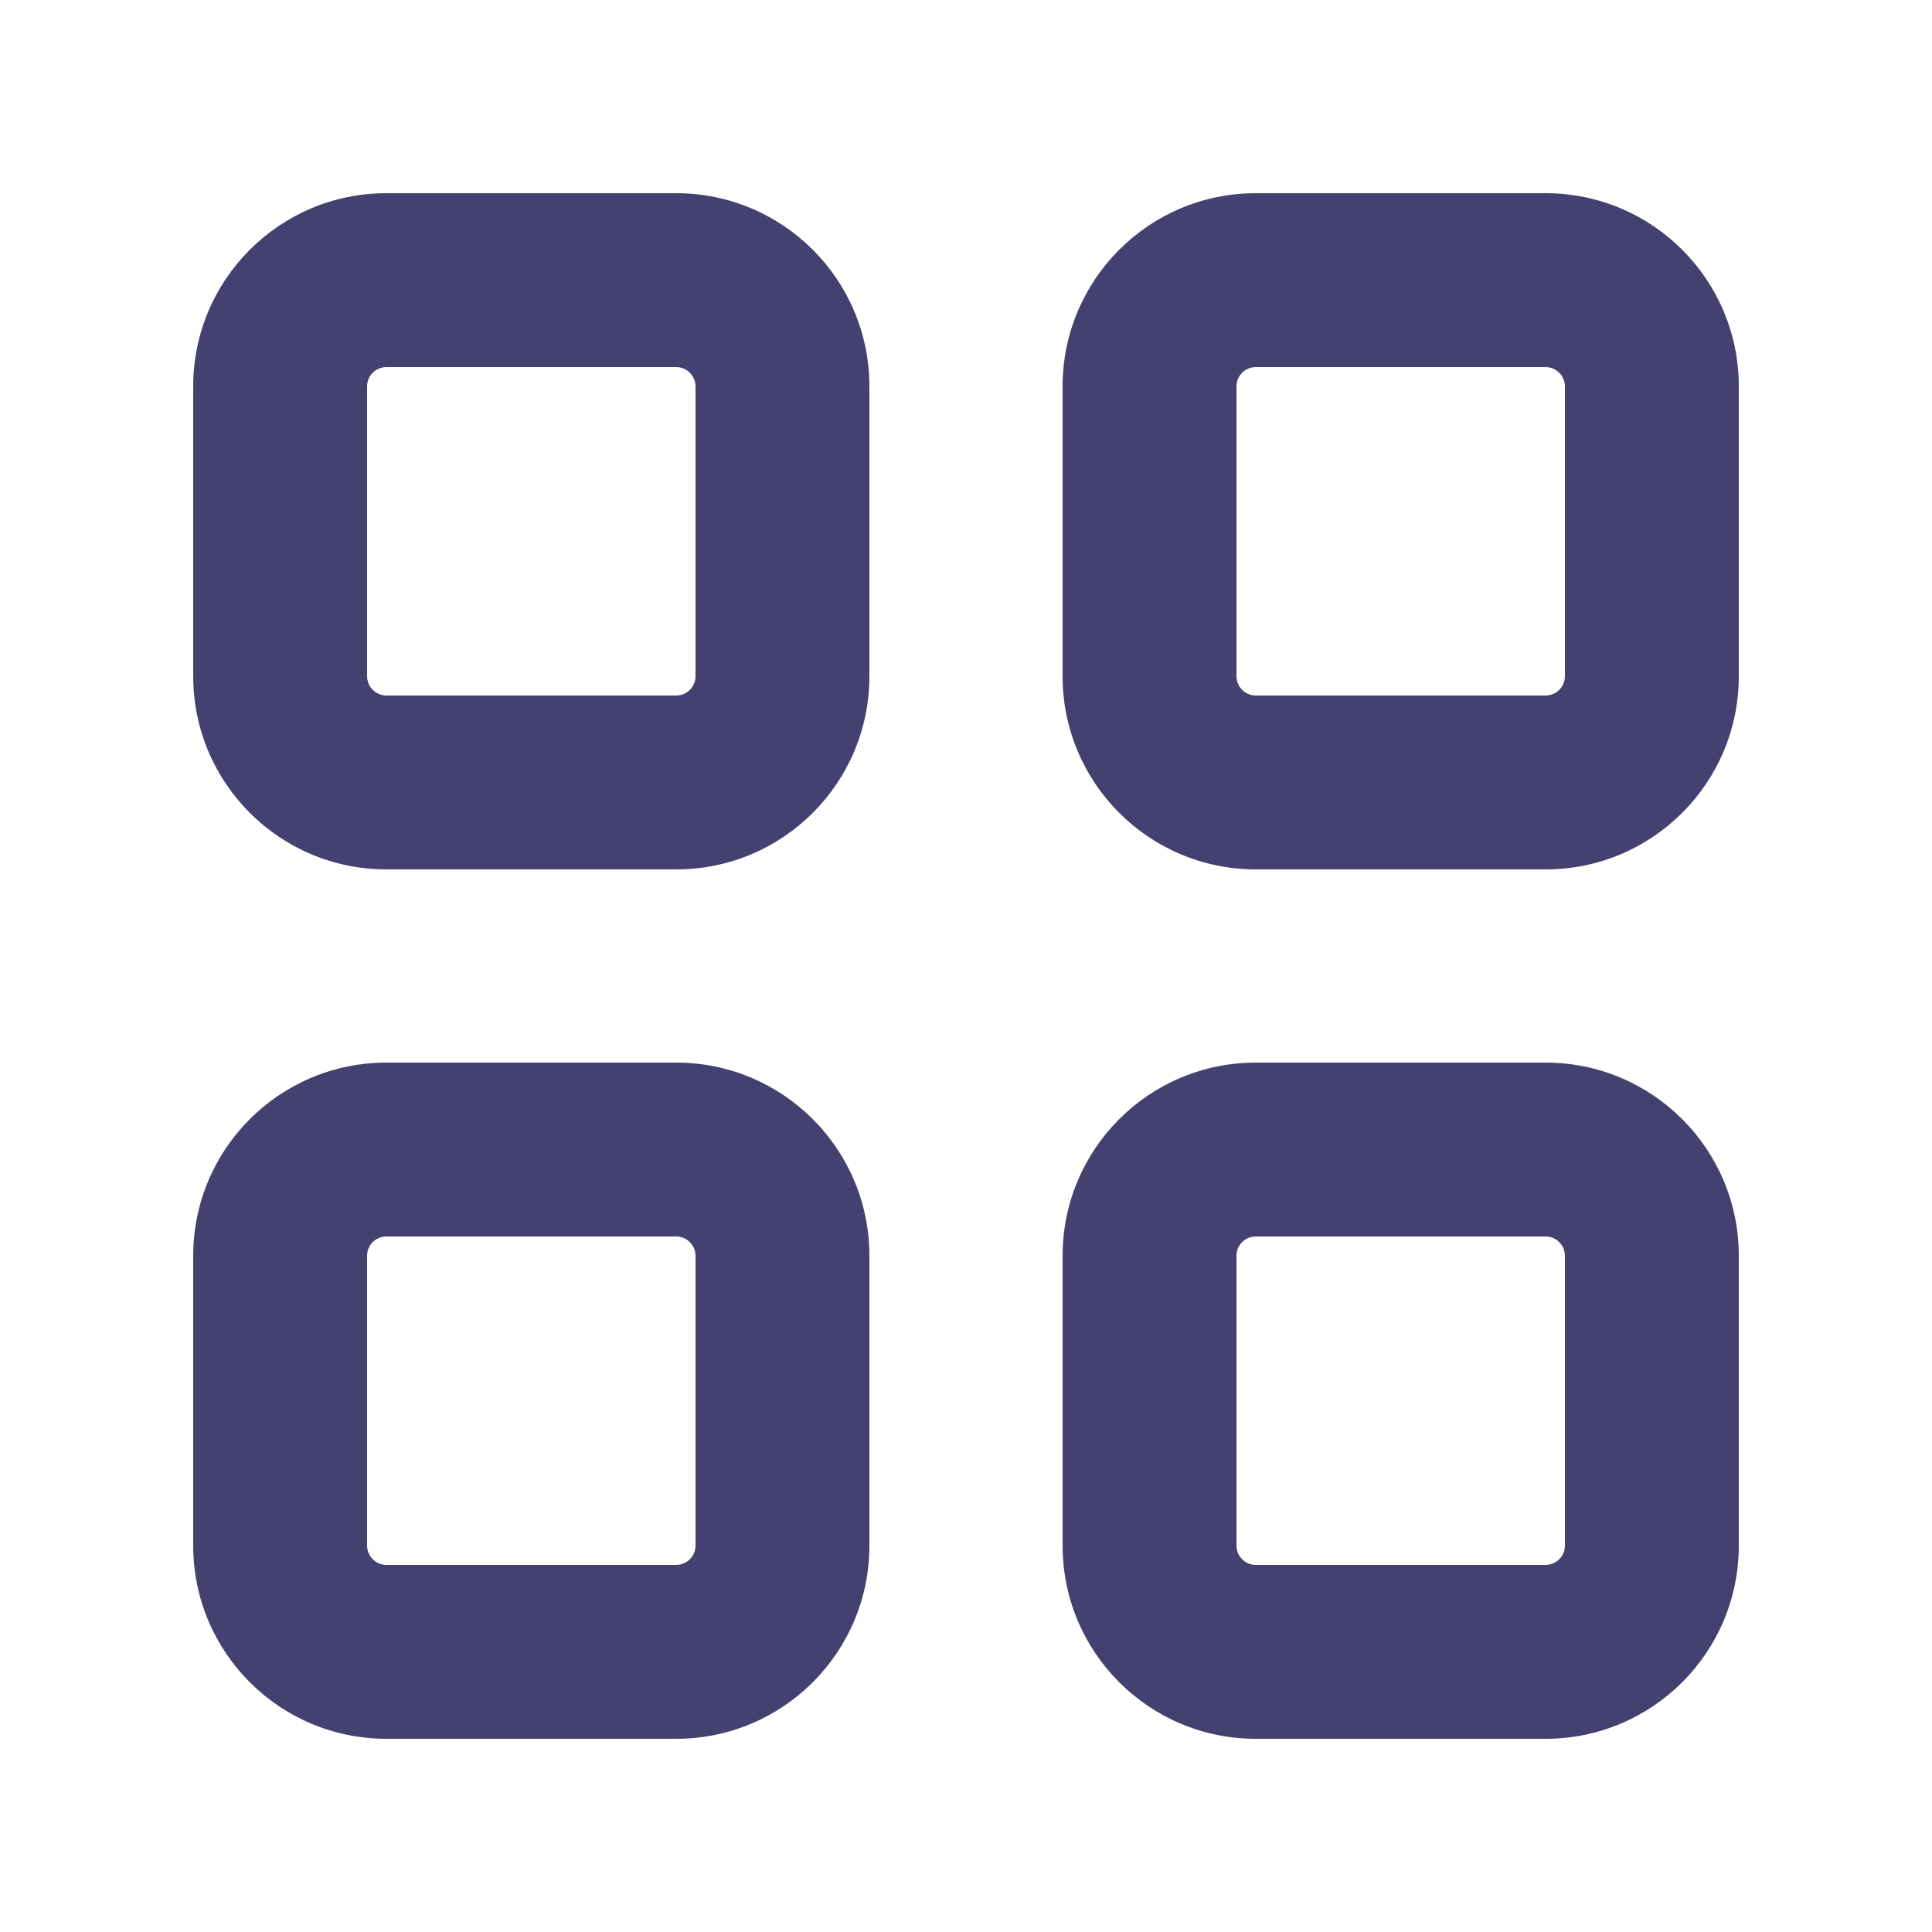 <svg width="20" height="20" viewBox="0 0 20 20" fill="none" xmlns="http://www.w3.org/2000/svg">
<path fill-rule="evenodd" clip-rule="evenodd" d="M4 3.8H7C7.11 3.8 7.2 3.89 7.2 4V7C7.2 7.11 7.11 7.2 7 7.2H4C3.89 7.2 3.8 7.11 3.8 7V4C3.8 3.89 3.89 3.8 4 3.8ZM2 4C2 2.895 2.895 2 4 2H7C8.105 2 9 2.895 9 4V7C9 8.105 8.105 9 7 9H4C2.895 9 2 8.105 2 7V4ZM13 3.8H16C16.11 3.8 16.2 3.89 16.2 4V7C16.2 7.11 16.11 7.2 16 7.2H13C12.889 7.2 12.8 7.11 12.8 7V4C12.8 3.89 12.889 3.8 13 3.8ZM11 4C11 2.895 11.895 2 13 2H16C17.105 2 18 2.895 18 4V7C18 8.105 17.105 9 16 9H13C11.895 9 11 8.105 11 7V4ZM16 12.8H13C12.889 12.8 12.8 12.889 12.8 13V16C12.8 16.11 12.889 16.2 13 16.2H16C16.11 16.2 16.2 16.11 16.2 16V13C16.2 12.889 16.11 12.8 16 12.8ZM13 11C11.895 11 11 11.895 11 13V16C11 17.105 11.895 18 13 18H16C17.105 18 18 17.105 18 16V13C18 11.895 17.105 11 16 11H13ZM4 12.8H7C7.11 12.8 7.2 12.889 7.2 13V16C7.2 16.11 7.11 16.2 7 16.2H4C3.89 16.2 3.8 16.11 3.8 16V13C3.8 12.889 3.89 12.8 4 12.8ZM2 13C2 11.895 2.895 11 4 11H7C8.105 11 9 11.895 9 13V16C9 17.105 8.105 18 7 18H4C2.895 18 2 17.105 2 16V13Z" fill="#44406F"/>
</svg>
